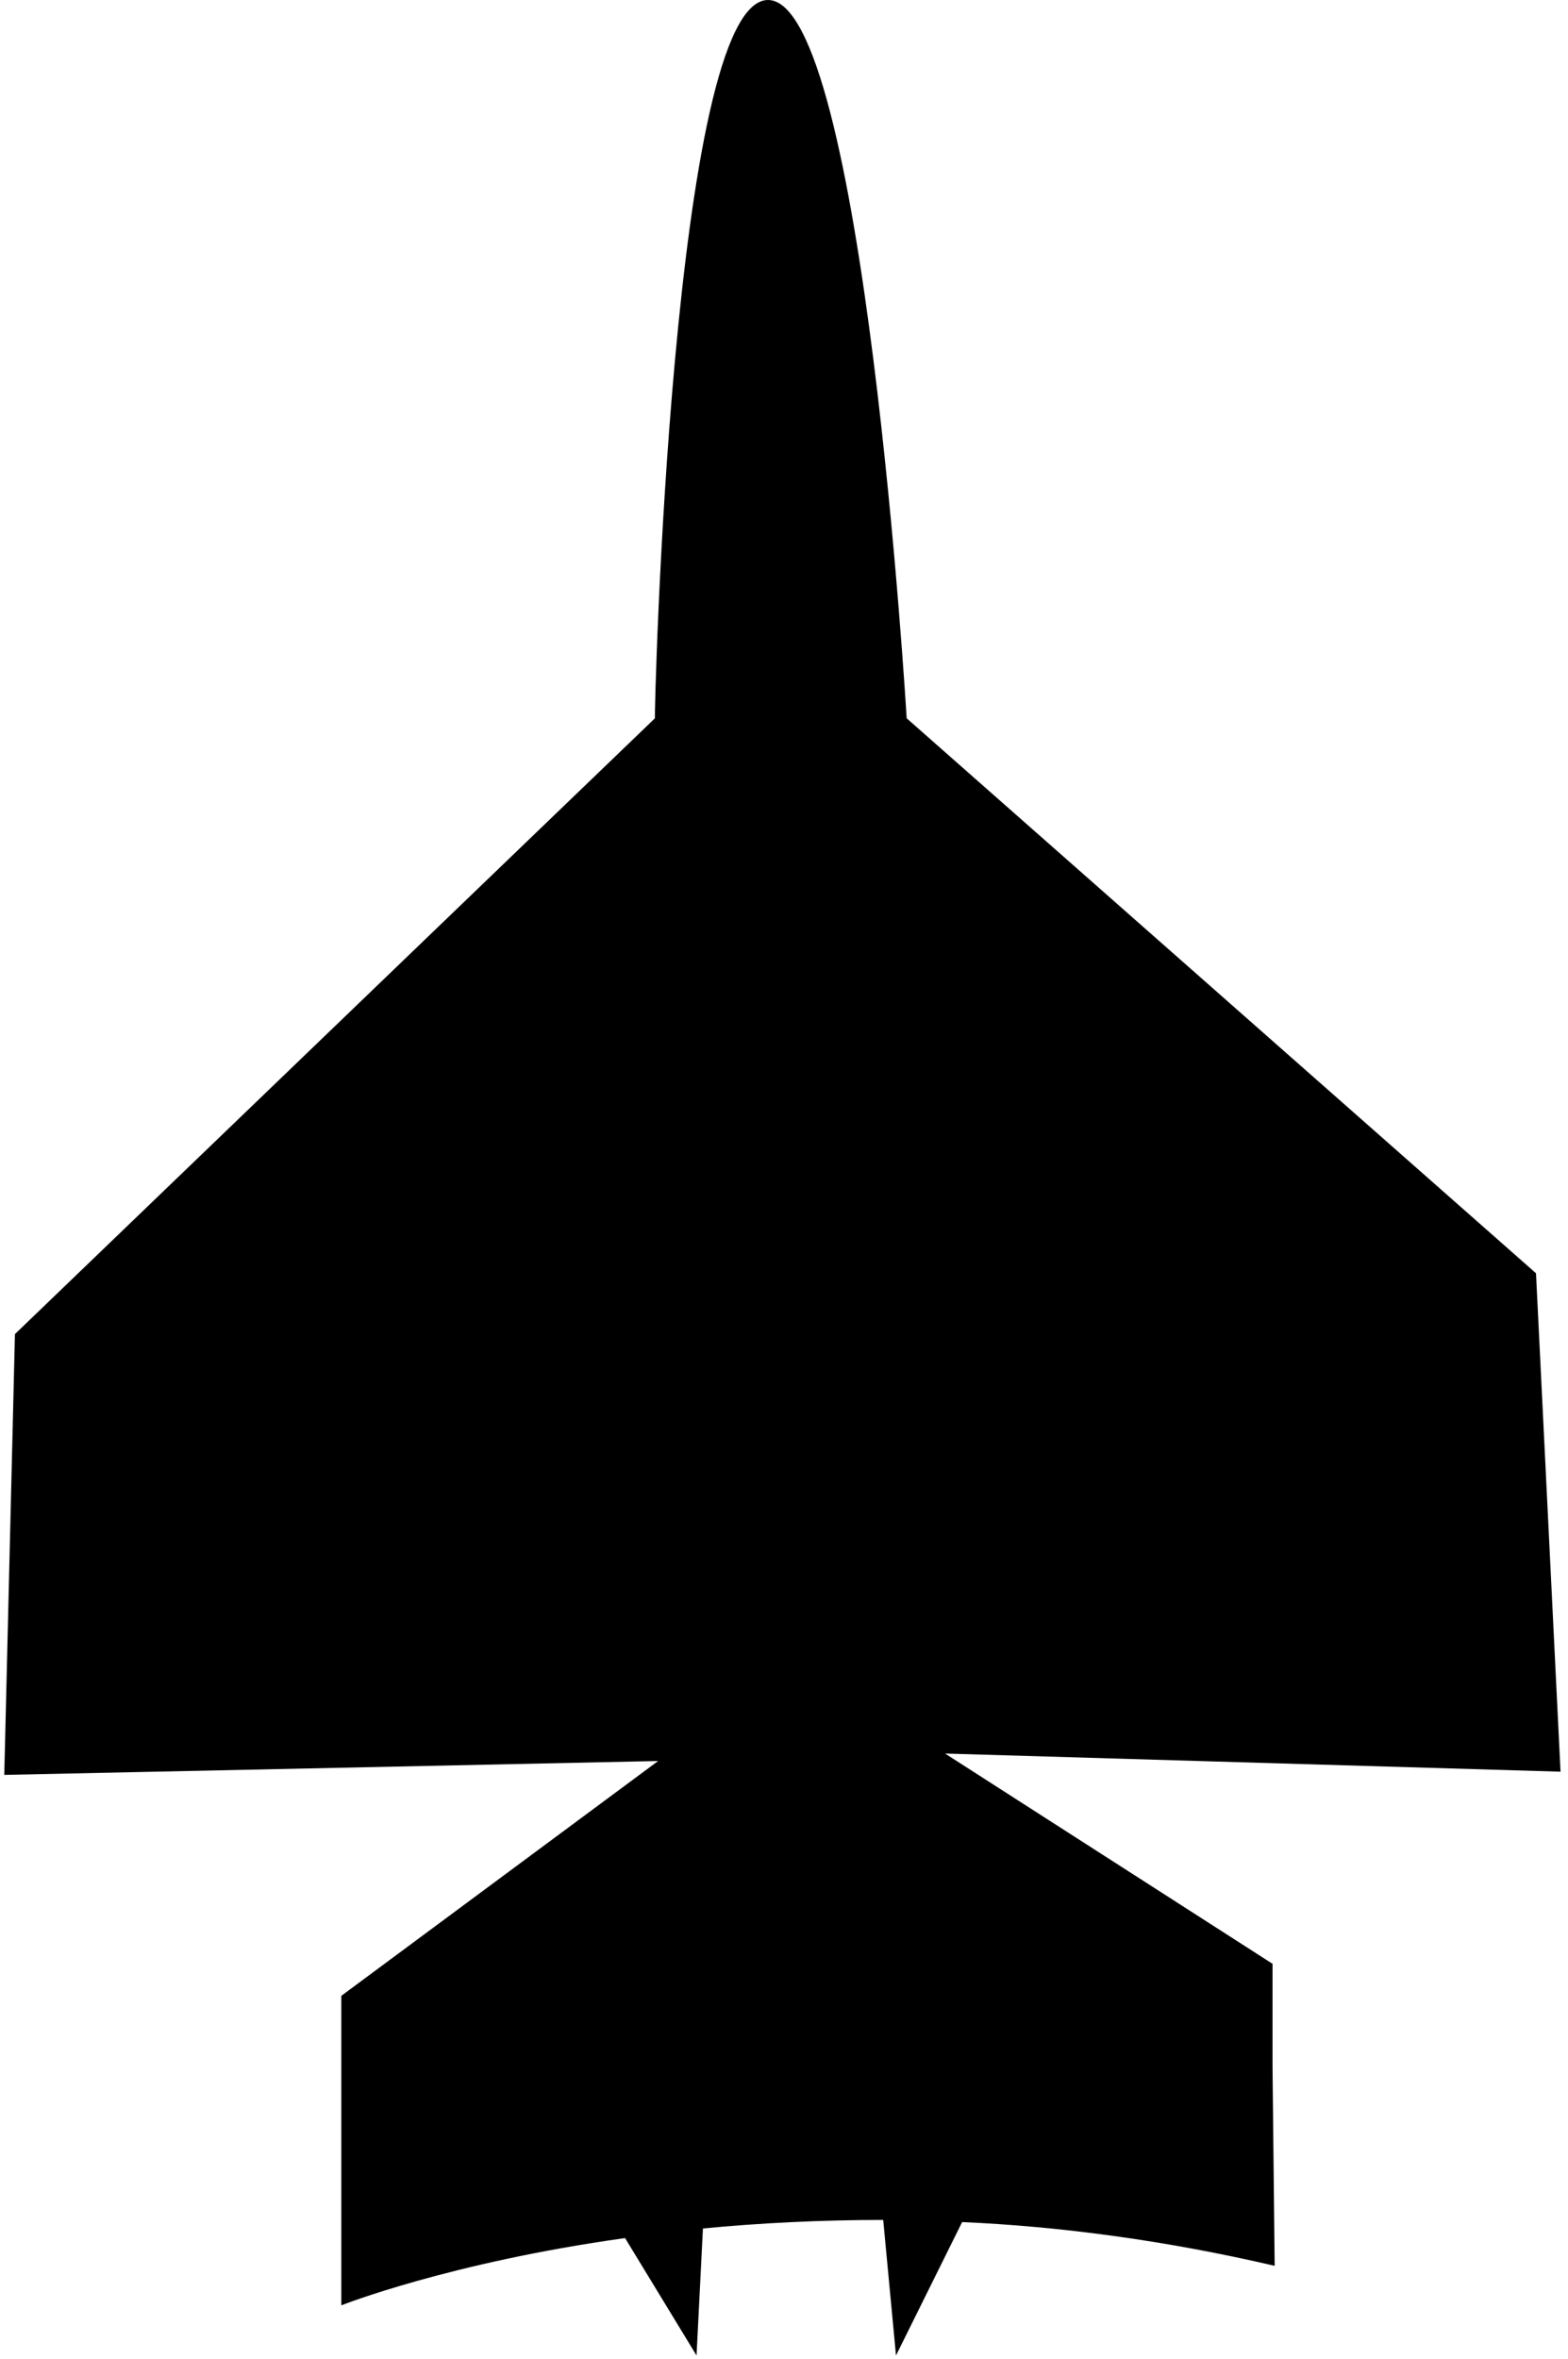 <?xml version="1.0" encoding="utf-8"?>
<!-- Generator: Adobe Illustrator 20.1.0, SVG Export Plug-In . SVG Version: 6.00 Build 0)  -->
<svg version="1.1" id="jet" xmlns="http://www.w3.org/2000/svg" xmlns:xlink="http://www.w3.org/1999/xlink" x="0px" y="0px"
	 viewBox="0 0 147 221" style="enable-background:new 0 0 147 221;" xml:space="preserve">
<path d="M119.5,212.3c-10.3-2.4-20.2-3.7-29.3-4.1L84,220.7L82.8,208c-6,0-11.7,0.3-16.9,0.8l-0.6,11.9l-6.7-11
	C42.1,212,32,216,32,216v-21.2V187l29.7-22l-61.3,1.3l1-41.3l60-57.7C61.3,67.3,63,0,72,0s13,67.3,13,67.3l59,52l2.3,46.7l-57.7-1.7
	l30.7,19.7v9.7L119.5,212.3z"/>
</svg>
